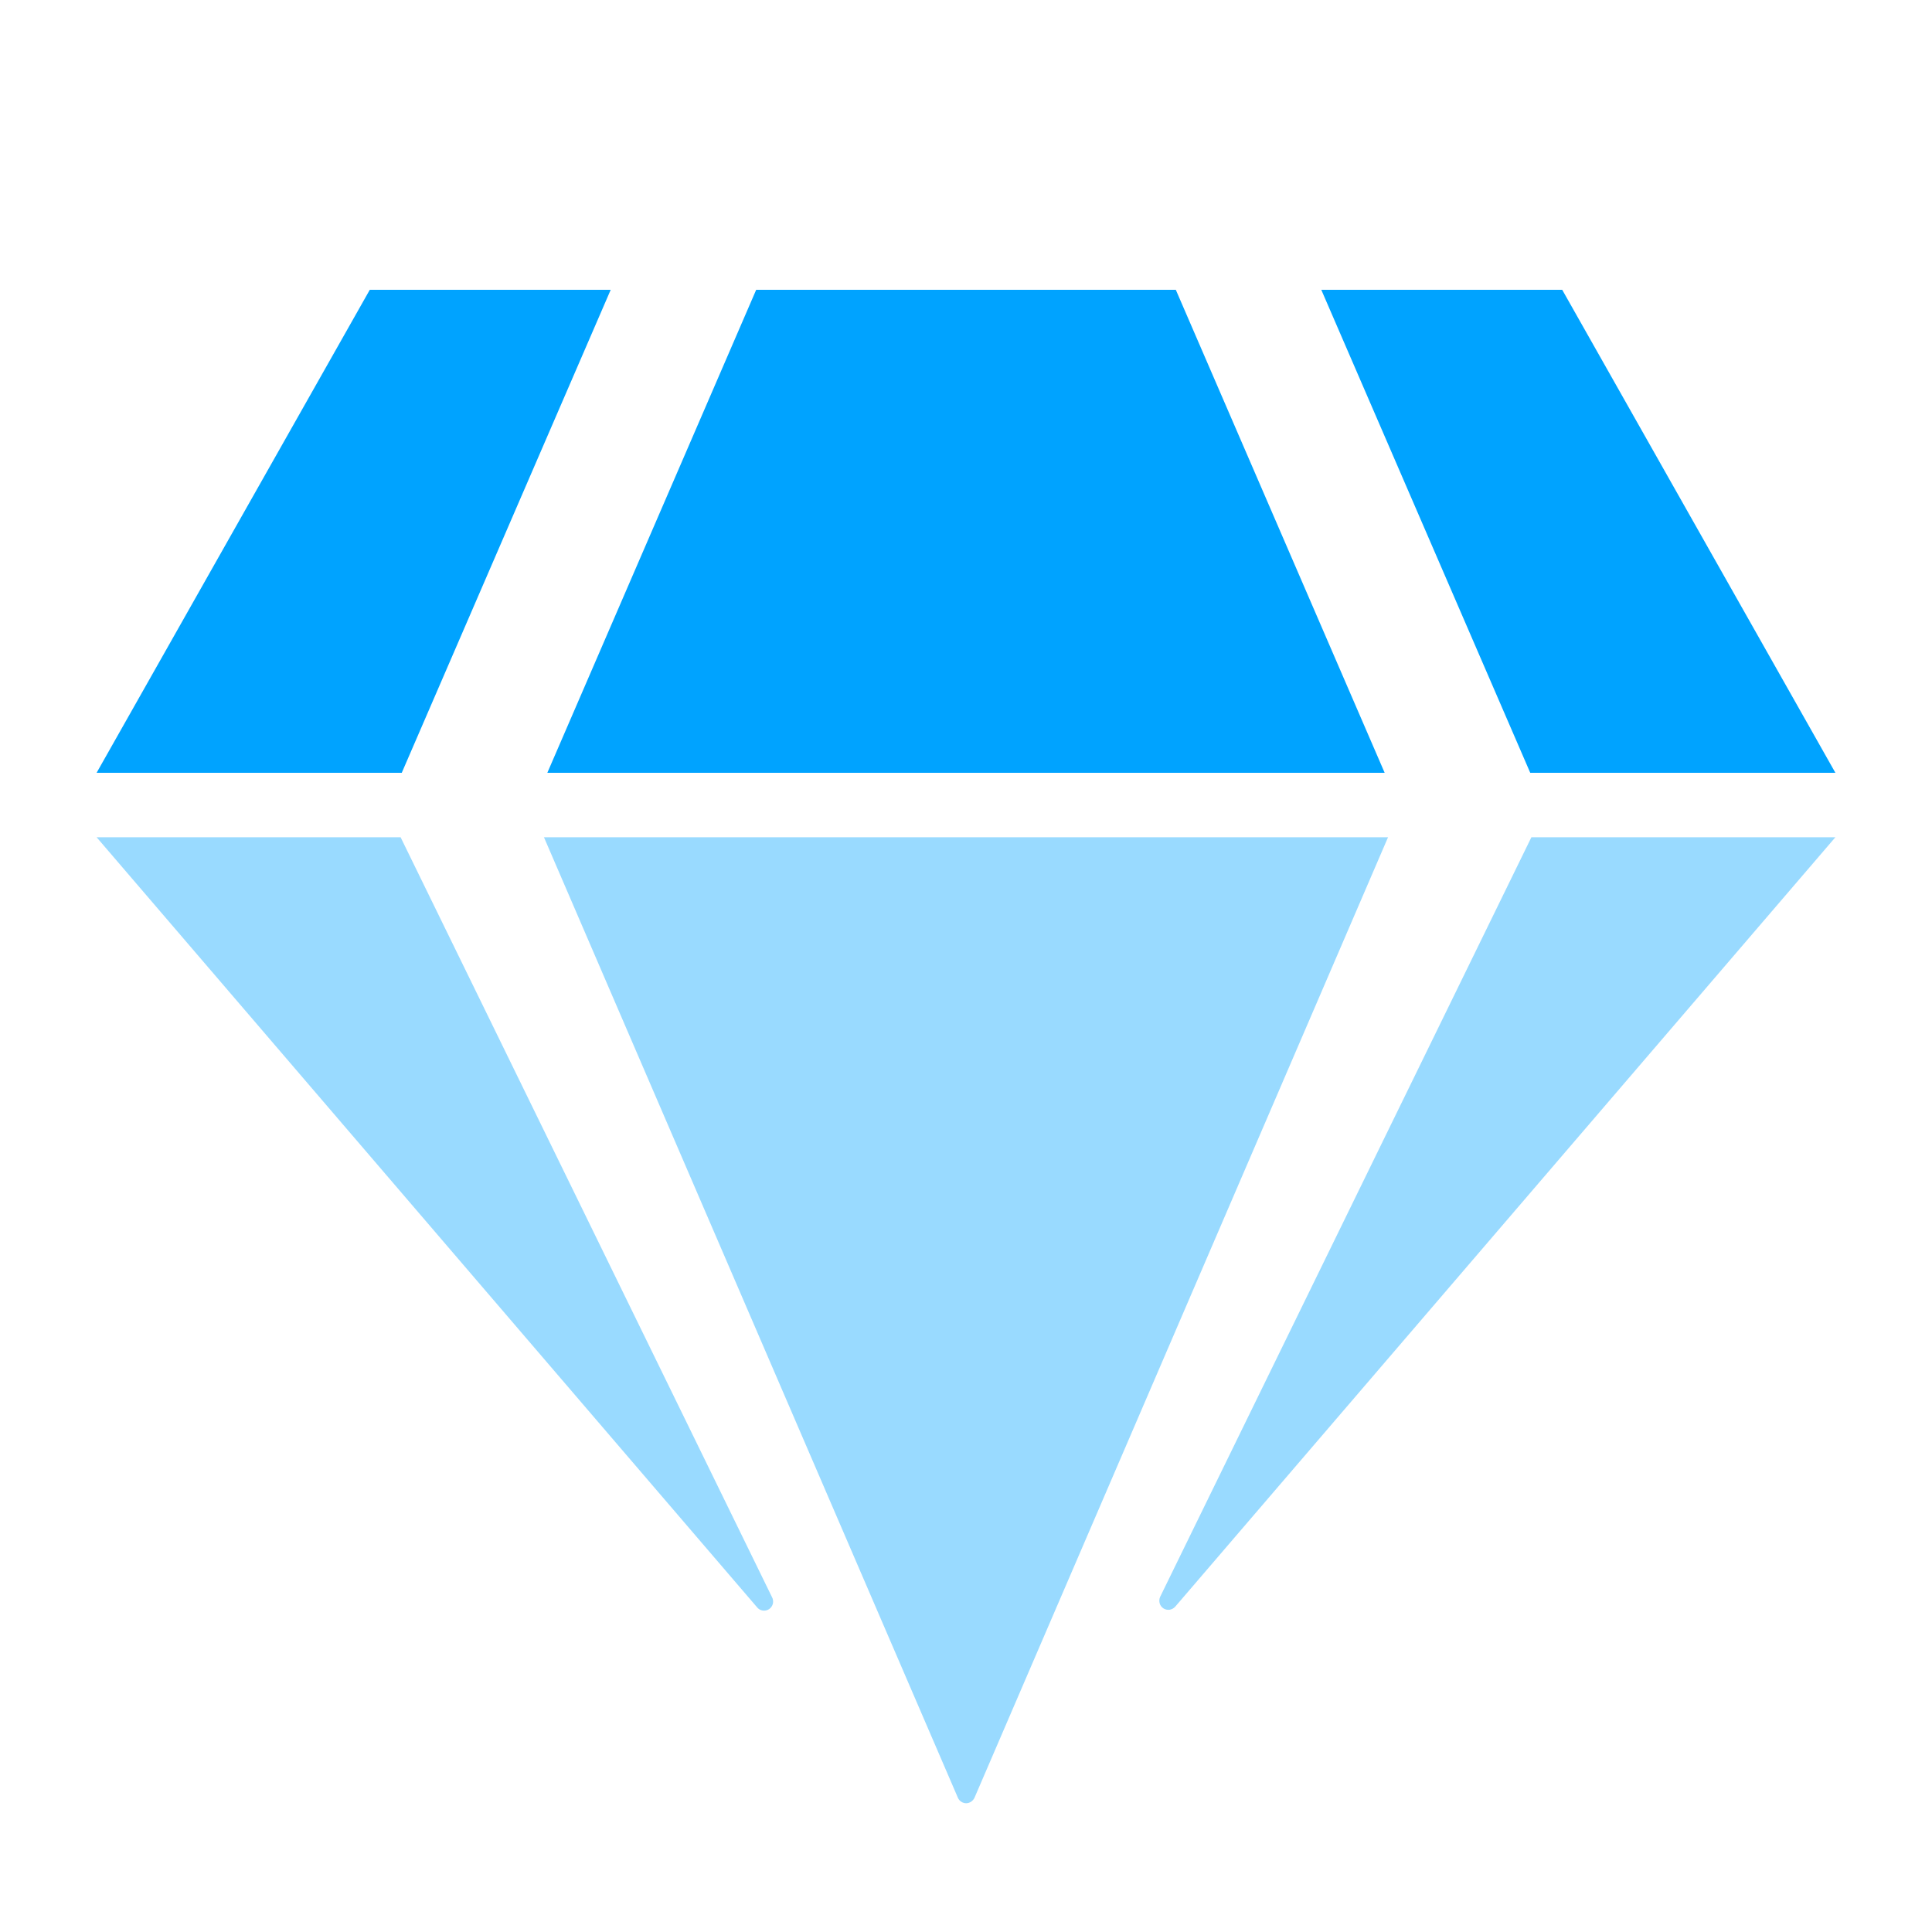 <?xml version="1.0" encoding="UTF-8"?> <svg xmlns="http://www.w3.org/2000/svg" width="20" height="20" viewBox="0 0 20 20" fill="none"><path opacity="0.4" d="M4.147 8.667H1L7.834 16.635C7.849 16.655 7.87 16.668 7.893 16.672C7.917 16.676 7.941 16.671 7.961 16.658C7.981 16.645 7.995 16.624 8.001 16.601C8.006 16.578 8.003 16.553 7.991 16.532L4.147 8.667ZM15.853 8.667L12.009 16.532C12 16.553 11.999 16.576 12.005 16.598C12.011 16.619 12.025 16.638 12.044 16.65C12.063 16.662 12.086 16.667 12.108 16.664C12.13 16.66 12.151 16.649 12.166 16.632L19 8.667H15.853ZM5.631 8.667L9.916 18.61C9.923 18.627 9.935 18.641 9.95 18.651C9.965 18.661 9.983 18.667 10.002 18.667C10.02 18.667 10.038 18.661 10.053 18.651C10.068 18.641 10.08 18.627 10.088 18.61L14.369 8.667H5.631Z" fill="#00A3FF"></path><path d="M3.828 3L1 8H4.159L6.322 3H3.828ZM16.172 3H13.678L15.841 8H19L16.172 3ZM7.828 3L5.666 8H14.334L12.172 3H7.828Z" fill="#00A3FF"></path></svg> 